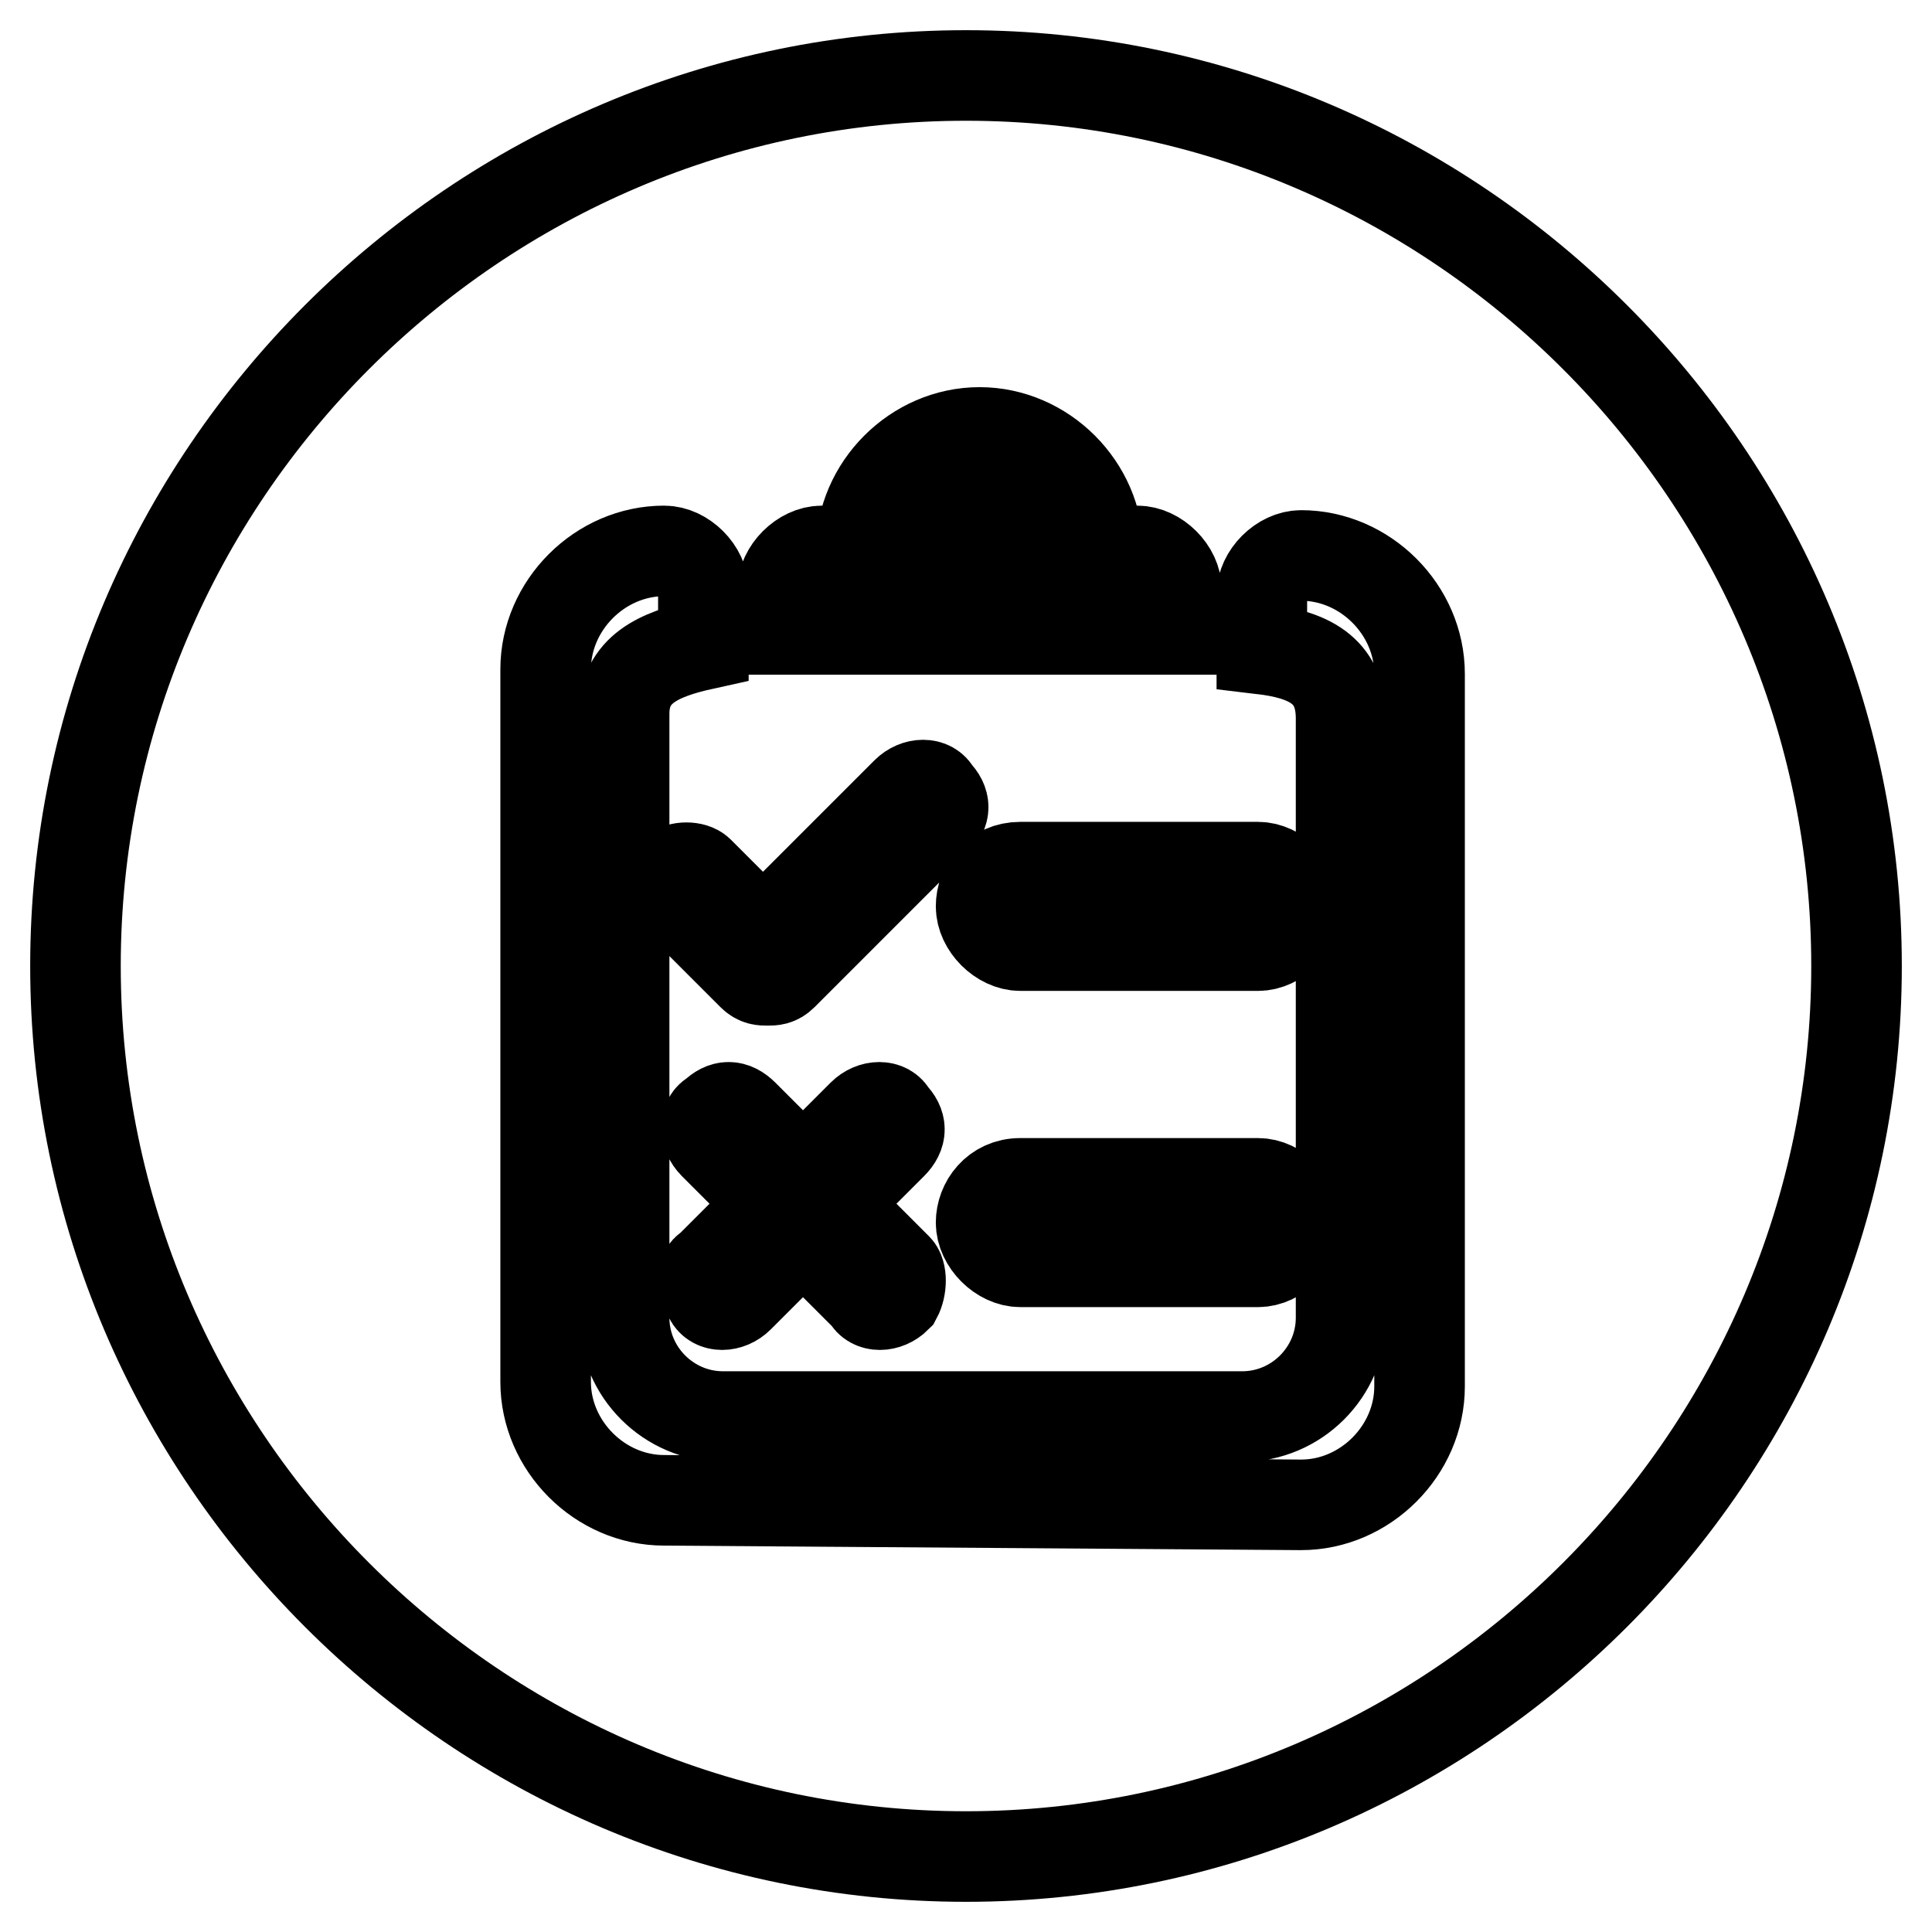<?xml version="1.0" encoding="utf-8"?>
<!-- Svg Vector Icons : http://www.onlinewebfonts.com/icon -->
<!DOCTYPE svg PUBLIC "-//W3C//DTD SVG 1.1//EN" "http://www.w3.org/Graphics/SVG/1.1/DTD/svg11.dtd">
<svg version="1.1" xmlns="http://www.w3.org/2000/svg" xmlns:xlink="http://www.w3.org/1999/xlink" x="0px" y="0px" viewBox="0 0 256 256" enable-background="new 0 0 256 256" xml:space="preserve">
<g> <path stroke-width="12" fill-opacity="0" stroke="#000000"  d="M128,246c64.9,0,118-53.1,118-118c0-64.9-53.1-118-118-118C63.1,10,10,63.1,10,128 C10,192.9,63.1,246,128,246z M88,198.8c-8.5,0-15.7-7.2-15.7-15.7V88.7c0-8.5,7.2-15.7,15.7-15.7c2.6,0,5.2,2.6,5.2,5.2v7.2 c-5.9,1.3-10.5,3.3-10.5,9.2v80c0,7.2,5.9,13.1,13.1,13.1h68.8c7.2,0,13.1-5.9,13.1-13.1V95.2c0-6.6-4.6-8.5-10.5-9.2v-7.2 c0-2.6,2.6-5.2,5.2-5.2c8.5,0,15.7,7.2,15.7,15.7v94.4c0,8.5-7.2,15.7-15.7,15.7L88,198.8z M135.2,156.8h31.5 c2.6,0,5.2,2.6,5.2,5.2c0,2.6-2.6,5.2-5.2,5.2h-31.5c-2.6,0-5.2-2.6-5.2-5.2C130,159.5,131.9,156.8,135.2,156.8z M135.2,114.9h31.5 c2.6,0,5.2,2.6,5.2,5.2c0,2.6-2.6,5.2-5.2,5.2h-31.5c-2.6,0-5.2-2.6-5.2-5.2C130,117.5,131.9,114.9,135.2,114.9z M103.7,83.4v-5.2 c0-2.6,2.6-5.2,5.2-5.2h5.2c0-8.5,7.2-15.7,15.7-15.7c8.5,0,15.7,7.2,15.7,15.7h5.2c2.6,0,5.2,2.6,5.2,5.2v5.2H103.7z M130,65.1 c-4.6,0-7.9,3.3-7.9,7.9h15.7C137.8,68.3,133.9,65.1,130,65.1z M89.3,115.5c0.7-0.7,2.6-0.7,3.3,0l8.5,8.5l19-19 c1.3-1.3,3.3-1.3,3.9,0c1.3,1.3,1.3,2.6,0,3.9l-20.3,20.3c-0.7,0.7-1.3,0.7-2,0.7c-0.7,0-1.3,0-2-0.7l-10.5-10.5 C88.7,118.2,88.7,116.9,89.3,115.5z M118.8,171.9c-1.3,1.3-3.3,1.3-3.9,0l-8.5-8.5l-8.5,8.5c-1.3,1.3-3.3,1.3-3.9,0 c-0.7-1.3-1.3-3.3,0-3.9l8.5-8.5l-7.9-7.9c-1.3-1.3-1.3-3.3,0-3.9c1.3-1.3,2.6-1.3,3.9,0l7.9,7.9l7.9-7.9c1.3-1.3,3.3-1.3,3.9,0 c1.3,1.3,1.3,2.6,0,3.9l-7.9,7.9l8.5,8.5C119.5,168.6,119.5,170.6,118.8,171.9L118.8,171.9z"/></g>
</svg>